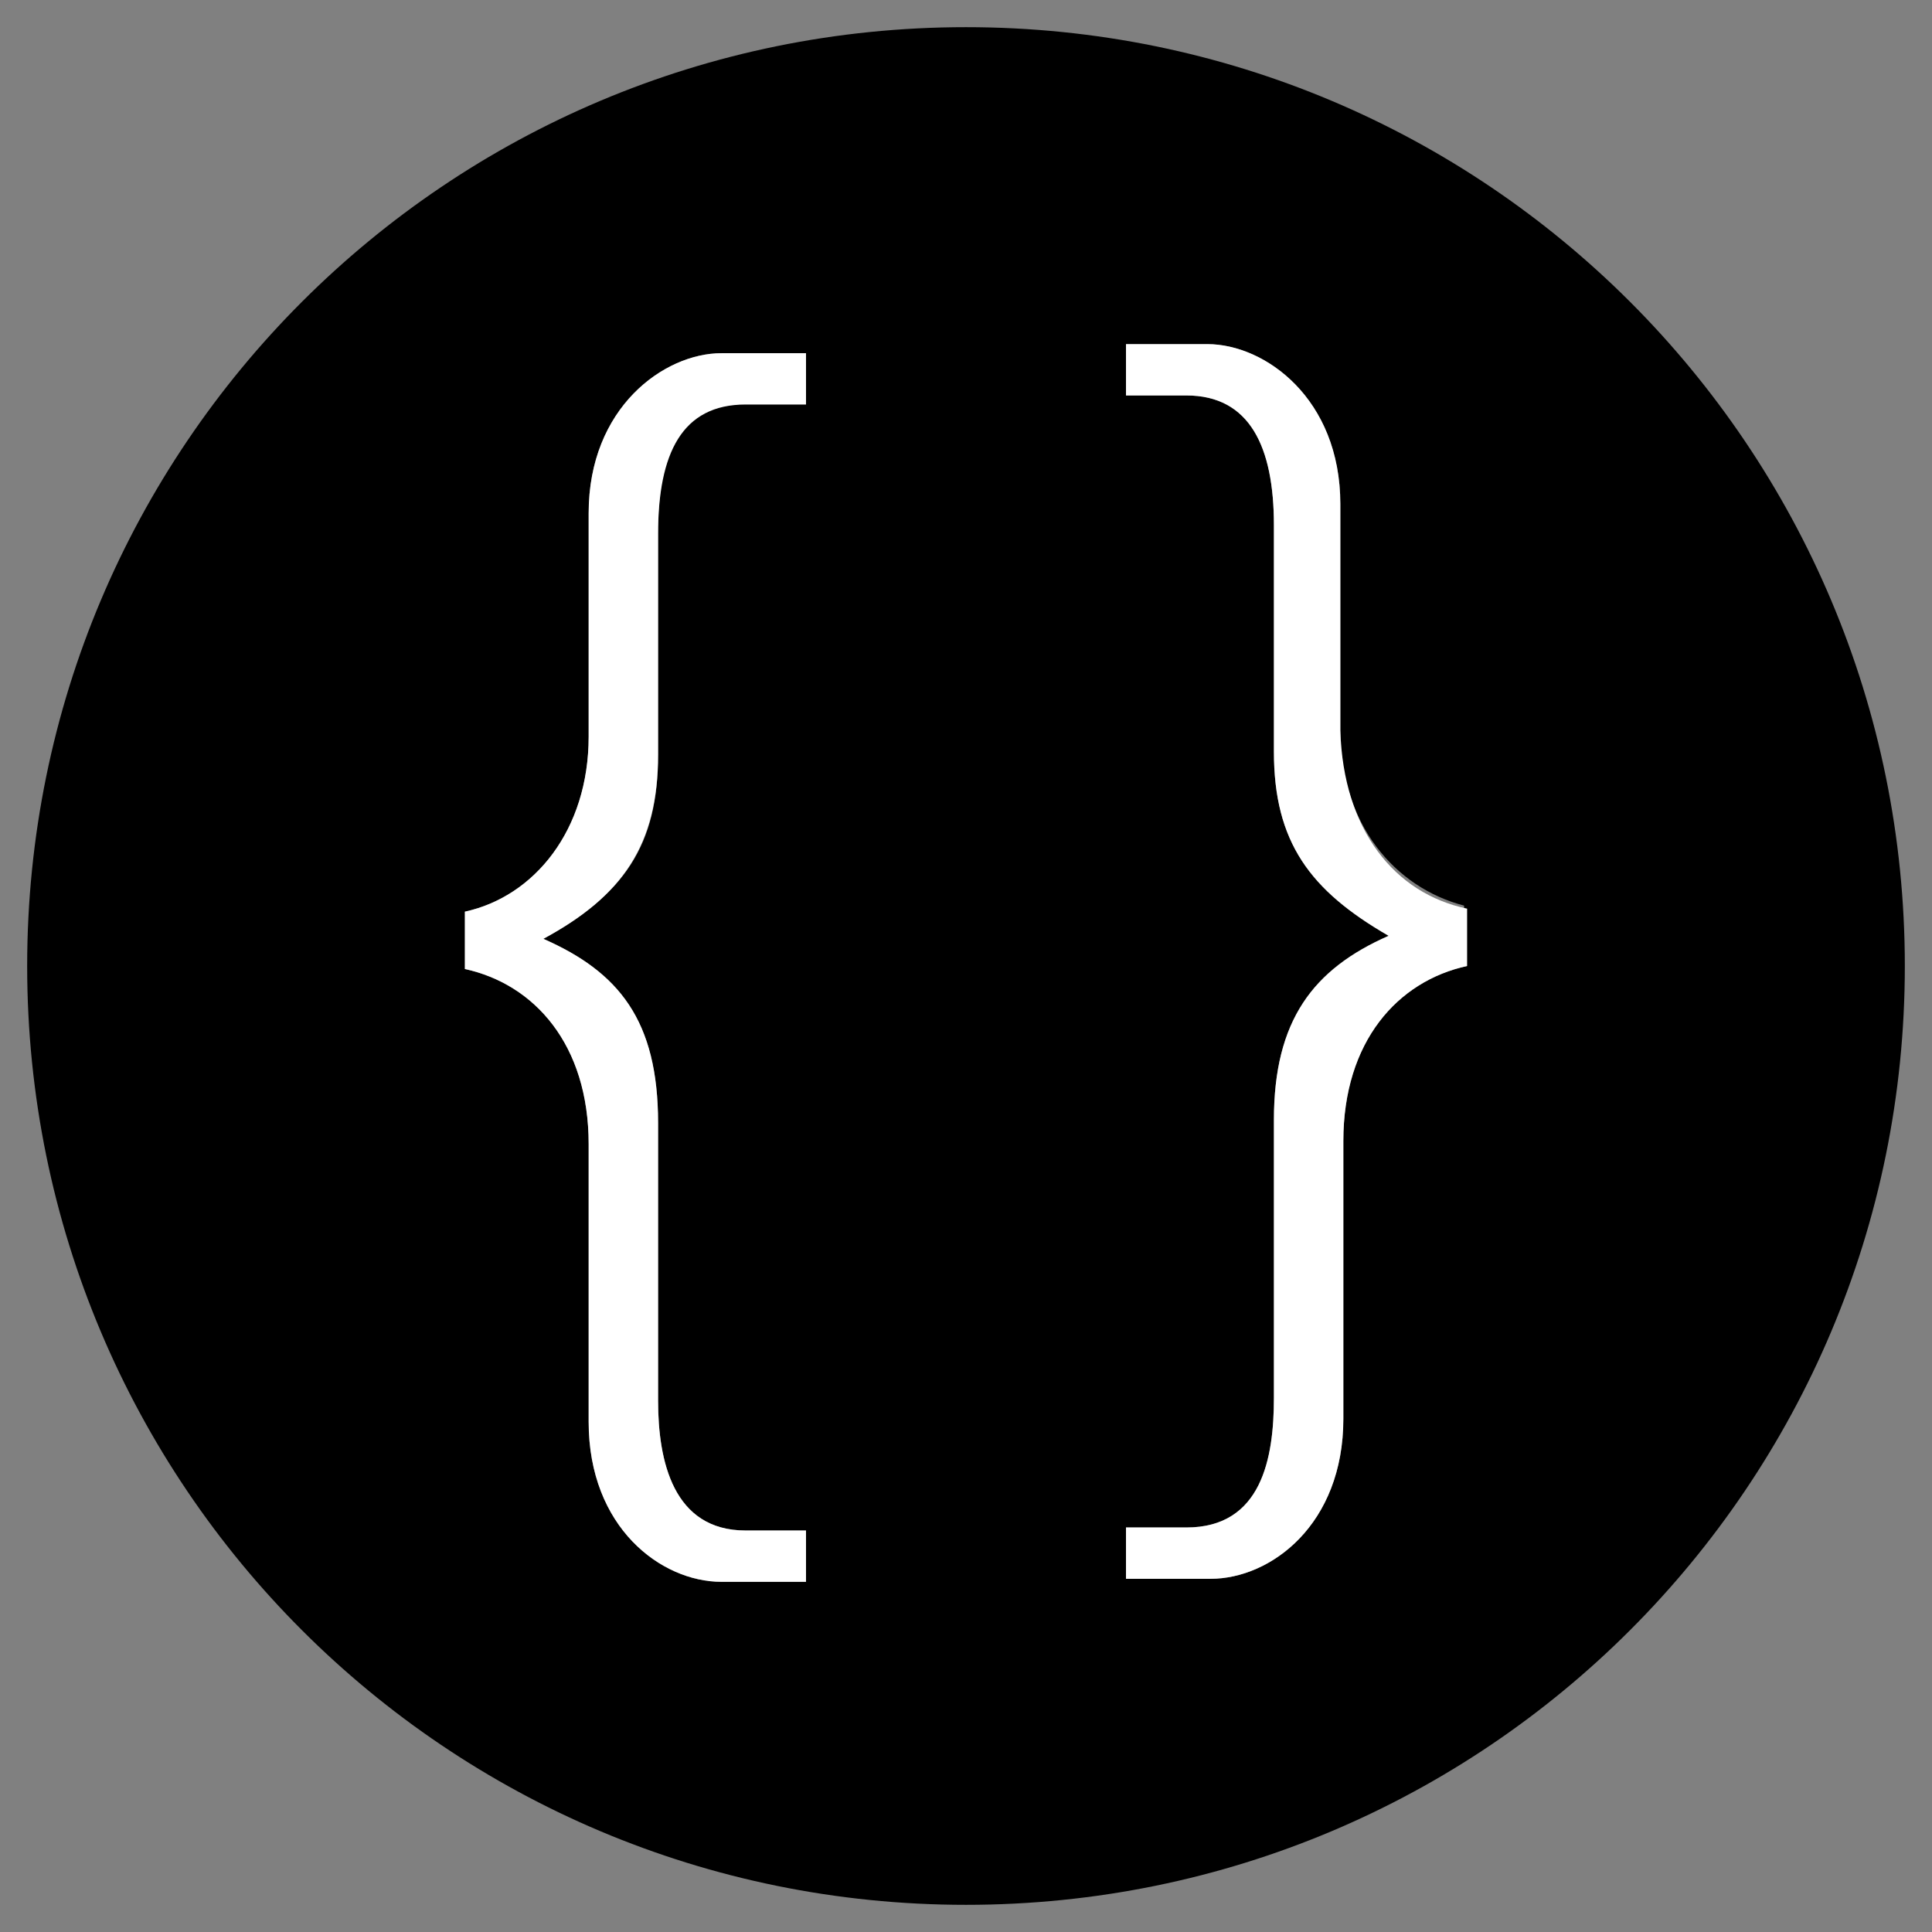 <?xml version="1.0" encoding="UTF-8"?>
<!-- Generator: Adobe Illustrator 27.3.1, SVG Export Plug-In . SVG Version: 6.00 Build 0)  -->
<svg xmlns="http://www.w3.org/2000/svg" xmlns:xlink="http://www.w3.org/1999/xlink" version="1.1" id="Layer_1" x="0px" y="0px" viewBox="0 0 64 64" style="enable-background:new 0 0 64 64;" xml:space="preserve">
<rect x="0" y="0" width="64" height="64" fill="#808080" stroke="none"/>
<style type="text/css">
	.st0{fill:#FFFFFF;}
</style>
<path d="M32,0.9C14.8,0.9,0.9,14.8,0.9,32S14.8,63.1,32,63.1S63.1,49.2,63.1,32S49.2,0.9,32,0.9z M26.7,13.3h-2  c-2.1,0-2.9,1.6-2.9,4.3V25c0,3-1.1,4.6-3.8,6.1c2.5,1.1,3.8,2.7,3.8,6.1v9.2c0,2,0.5,4.3,2.9,4.3h2v1.7h-2.8c-2,0-4.4-1.8-4.4-5.3  v-9.2c0-3.3-1.8-5.3-4.1-5.8v-1.9c2.3-0.5,4.1-2.7,4.1-5.8v-7.4c0-3.5,2.5-5.3,4.4-5.3h2.8C26.7,11.6,26.7,13.3,26.7,13.3z M48.6,32  c-2.3,0.5-4.1,2.5-4.1,5.8V47c0,3.5-2.4,5.3-4.4,5.3h-2.8v-1.7h2c2.5,0,2.9-2.3,2.9-4.3v-9.2c0-3.3,1.3-5,3.8-6.1  c-2.6-1.5-3.8-3.1-3.8-6.1v-7.5c0-2.6-0.8-4.3-2.9-4.3h-2v-1.7H40c1.9,0,4.4,1.8,4.4,5.3v7.5c0,3.1,1.8,5.2,4.1,5.8V32z"></path>
<path class="st0" d="M48.6,30.1V32c-2.3,0.5-4.1,2.5-4.1,5.8V47c0,3.5-2.4,5.3-4.4,5.3h-2.8v-1.7h2c2.5,0,2.9-2.3,2.9-4.3v-9.2  c0-3.3,1.3-5,3.8-6.1c-2.6-1.5-3.8-3.1-3.8-6.1v-7.5c0-2.6-0.8-4.3-2.9-4.3h-2v-1.7H40c1.9,0,4.4,1.8,4.4,5.3v7.5  C44.5,27.5,46.2,29.6,48.6,30.1z"></path>
<path class="st0" d="M18,31.1c2.5,1.1,3.8,2.7,3.8,6.1v9.2c0,2,0.5,4.3,2.9,4.3h2v1.7h-2.8c-2,0-4.4-1.8-4.4-5.3v-9.2  c0-3.3-1.8-5.3-4.1-5.8v-1.9c2.3-0.5,4.1-2.7,4.1-5.8v-7.4c0-3.5,2.5-5.3,4.4-5.3h2.8v1.7h-2c-2.1,0-2.9,1.6-2.9,4.3V25  C21.8,28,20.6,29.7,18,31.1z"></path>
</svg>
